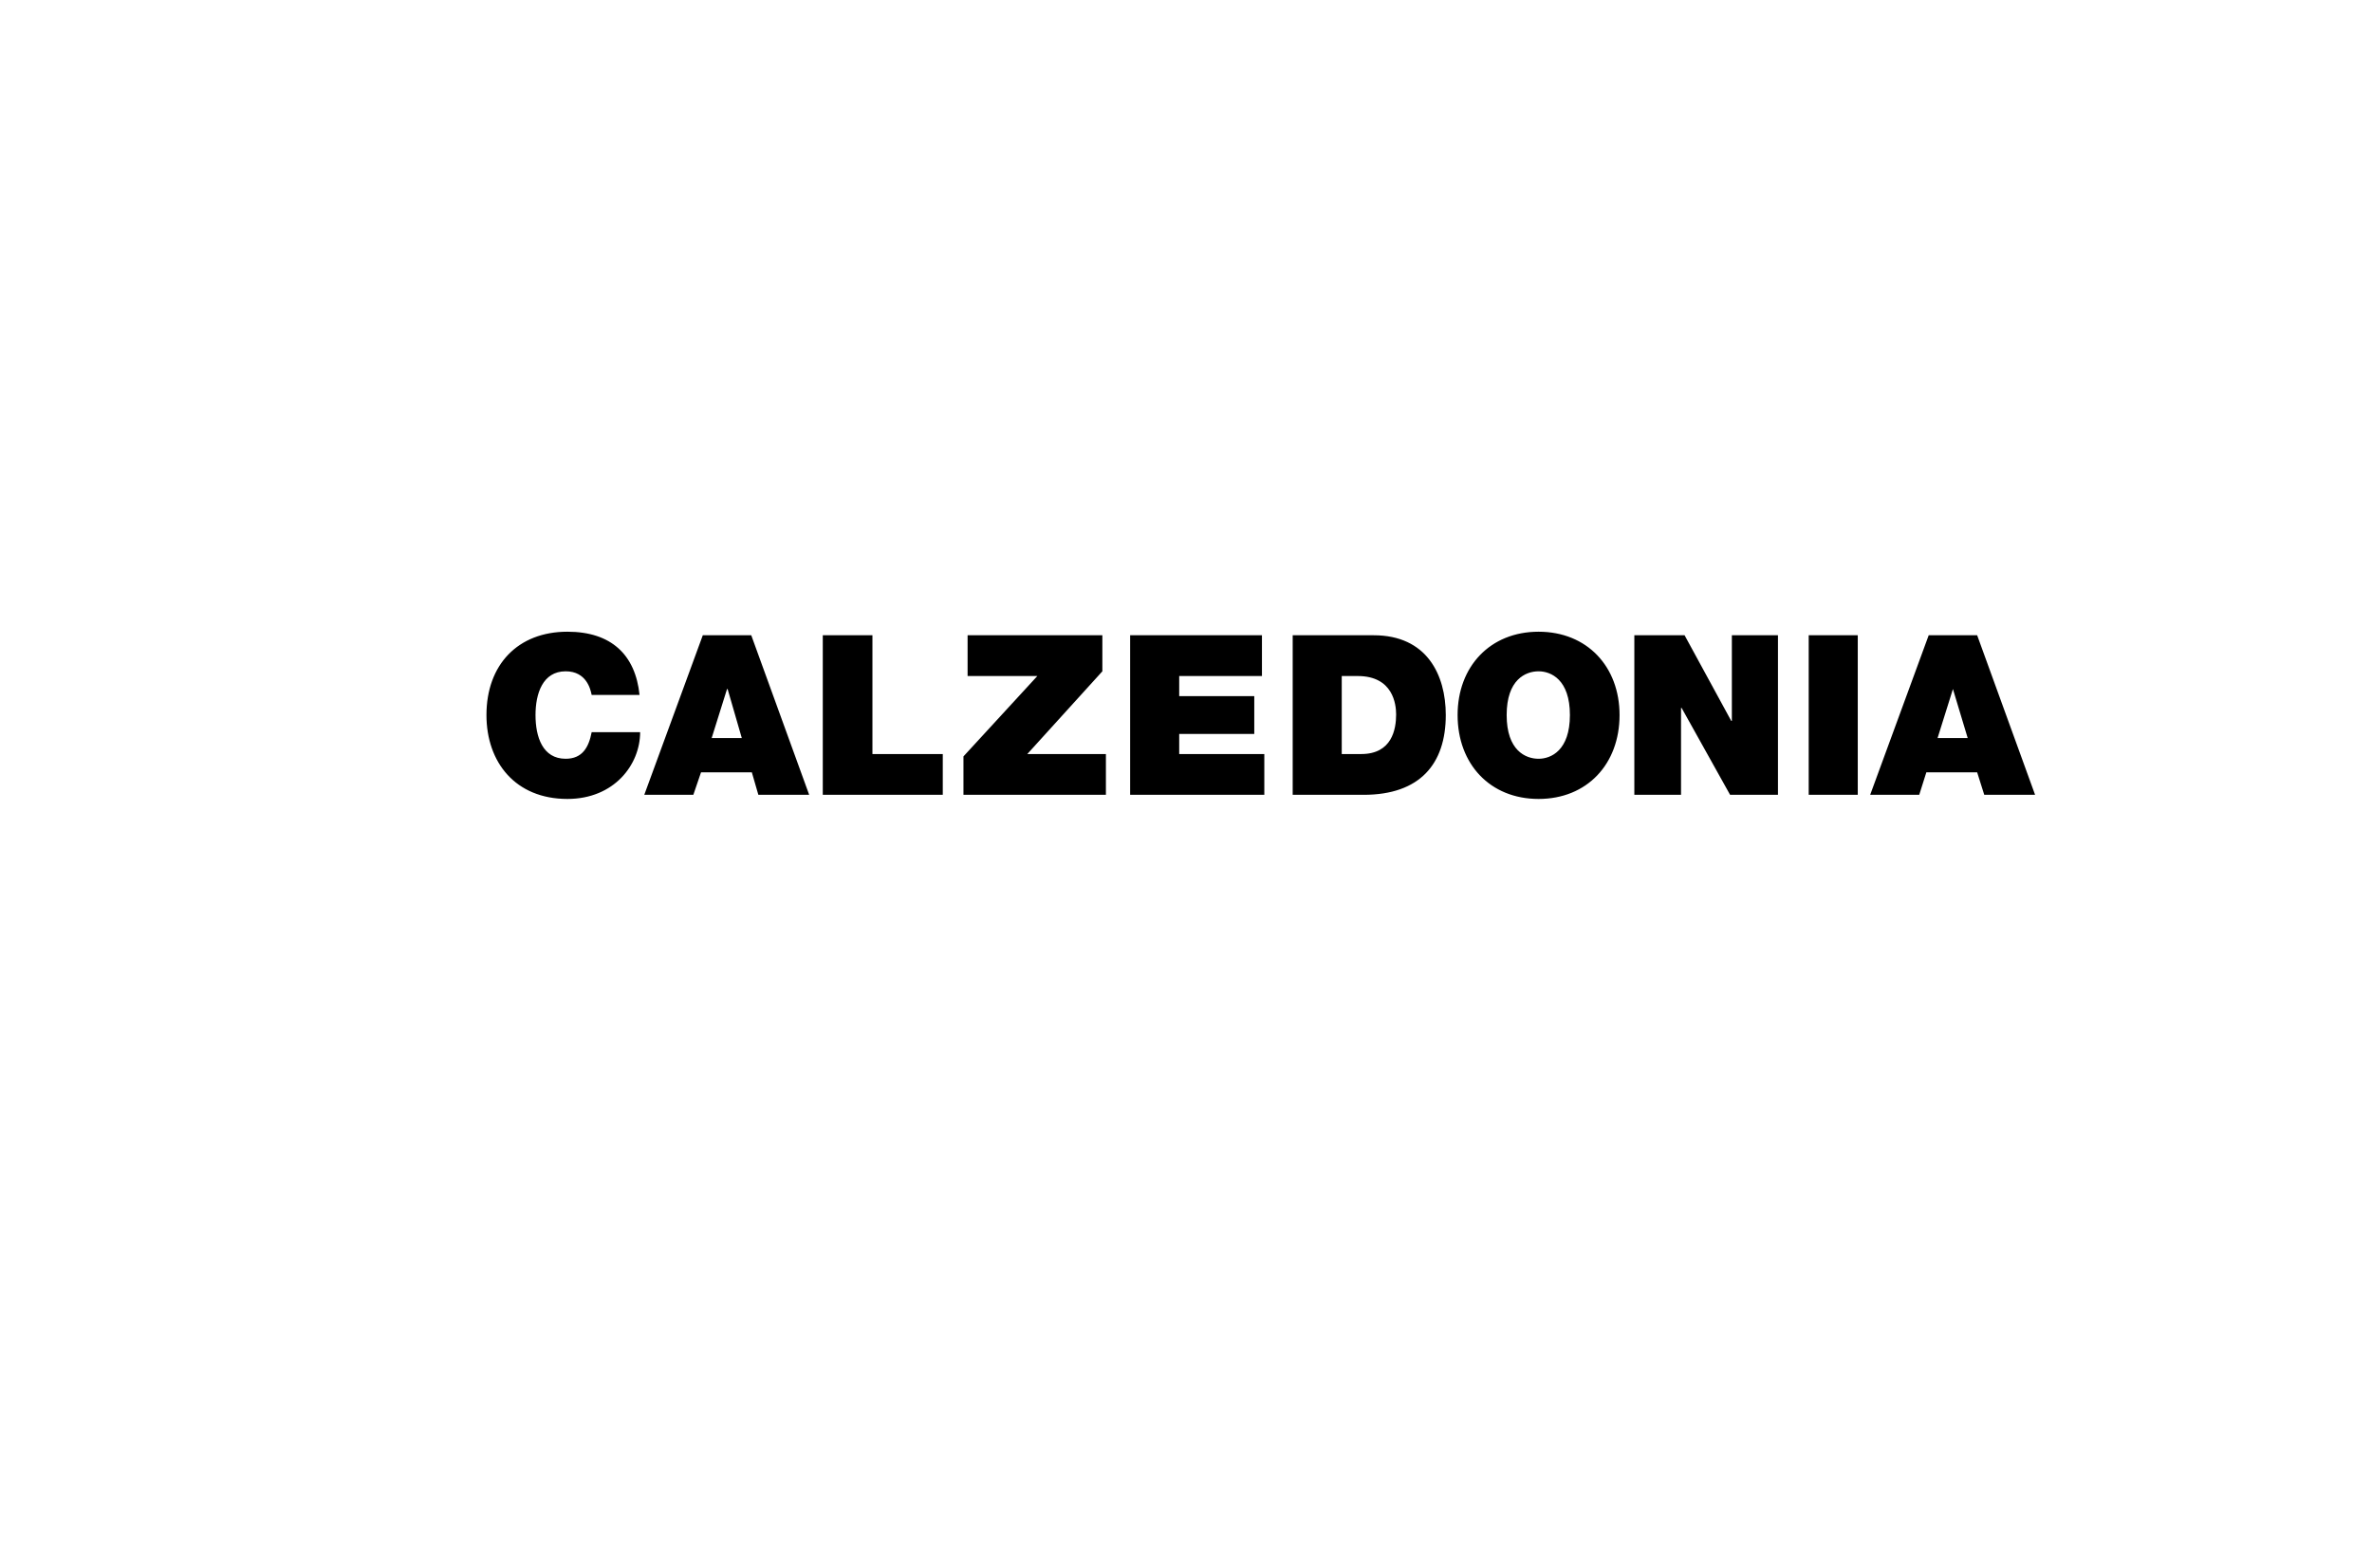 <?xml version="1.0" encoding="UTF-8"?>
<!DOCTYPE svg PUBLIC "-//W3C//DTD SVG 1.1//EN" "http://www.w3.org/Graphics/SVG/1.1/DTD/svg11.dtd">
<!-- Creator: CorelDRAW X7 -->
<svg xmlns="http://www.w3.org/2000/svg" xml:space="preserve" width="4013px" height="2654px" version="1.1" style="shape-rendering:geometricPrecision; text-rendering:geometricPrecision; image-rendering:optimizeQuality; fill-rule:evenodd; clip-rule:evenodd"
viewBox="0 0 4013 2654"
 xmlns:xlink="http://www.w3.org/1999/xlink">
 <defs>
  <style type="text/css">
   <![CDATA[
    .fil0 {fill:black;fill-rule:nonzero}
   ]]>
  </style>
 </defs>
 <g id="Слой_x0020_1">
  <path class="fil0" d="M957 1284c-39,0 -51,-37 -51,-74 0,-36 12,-74 51,-74 35,0 42,30 44,40l81 0c-7,-68 -48,-107 -122,-107 -84,0 -137,56 -137,141 0,80 49,142 137,142 79,0 123,-58 123,-113l-82 0c-5,26 -16,45 -44,45zm232 -209l-99 270 83 0 13 -38 86 0 11 38 86 0 -98 -270 -82 0zm15 174l26 -83 1 0 24 83 -51 0zm272 -174l-84 0 0 270 203 0 0 -69 -119 0 0 -201zm389 61l0 -61 -228 0 0 69 118 0 -125 136 0 65 241 0 0 -69 -133 0 127 -140zm130 106l127 0 0 -64 -127 0 0 -34 140 0 0 -69 -223 0 0 270 227 0 0 -69 -144 0 0 -34zm329 -167l-137 0 0 270 120 0c95,0 139,-52 139,-135 0,-68 -32,-135 -122,-135zm-21 201l-33 0 0 -132 27 0c60,0 65,48 65,65 0,25 -7,67 -59,67zm300 -207c-82,0 -137,59 -137,141 0,83 55,142 137,142 82,0 137,-59 137,-142 0,-82 -55,-141 -137,-141zm0 215c-22,0 -54,-14 -54,-74 0,-60 32,-74 54,-74 21,0 53,14 53,74 0,60 -32,74 -53,74zm327 -64l-1 0 -79 -145 -85 0 0 270 79 0 0 -147 1 0 82 147 81 0 0 -270 -78 0 0 145zm130 125l83 0 0 -270 -83 0 0 270zm285 -270l-82 0 -99 270 83 0 12 -38 86 0 12 38 86 0 -98 -270zm-67 174l26 -83 0 0 25 83 -51 0z"/>
 </g>
</svg>
